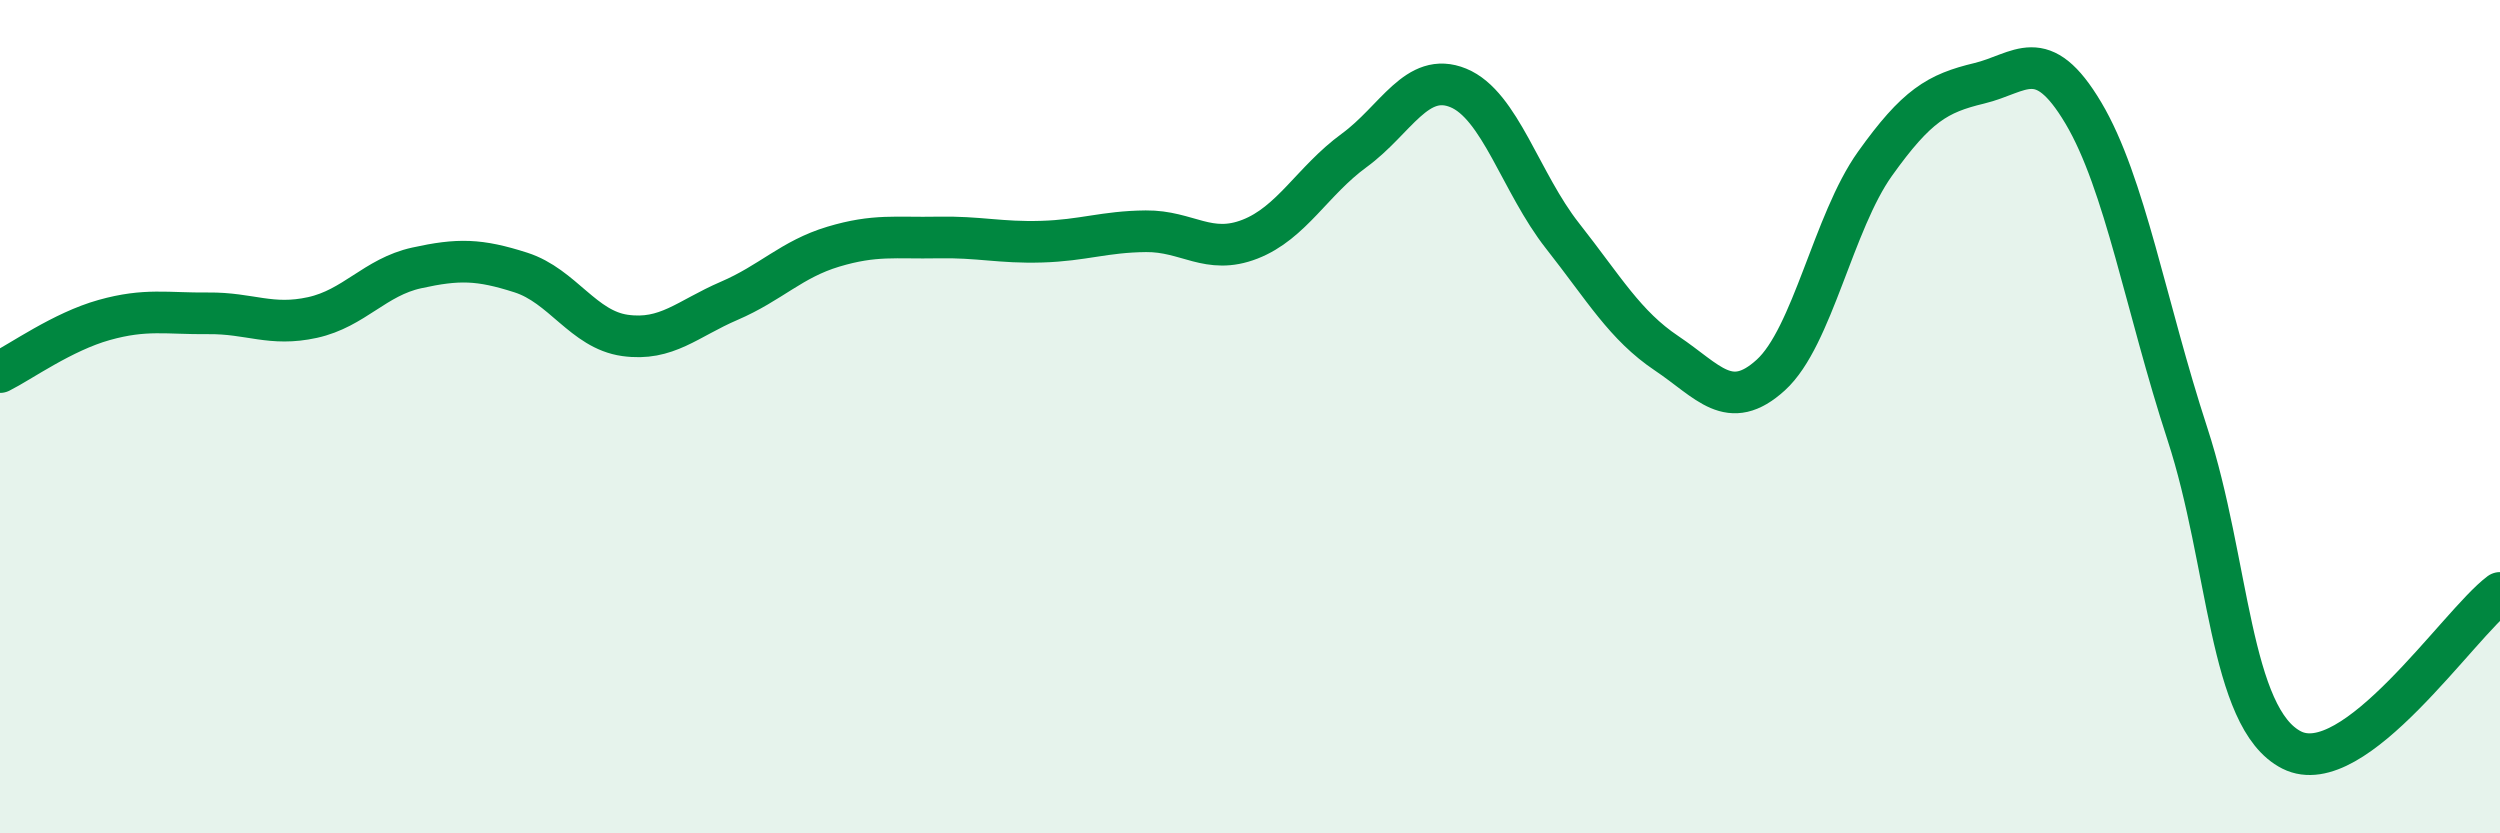 
    <svg width="60" height="20" viewBox="0 0 60 20" xmlns="http://www.w3.org/2000/svg">
      <path
        d="M 0,8.93 C 0.5,8.68 1.5,7.96 2.5,7.68 C 3.5,7.4 4,7.53 5,7.52 C 6,7.51 6.5,7.84 7.5,7.62 C 8.5,7.4 9,6.65 10,6.43 C 11,6.21 11.5,6.22 12.5,6.54 C 13.5,6.86 14,7.91 15,8.05 C 16,8.19 16.5,7.65 17.5,7.22 C 18.5,6.79 19,6.22 20,5.92 C 21,5.62 21.5,5.72 22.5,5.7 C 23.5,5.68 24,5.83 25,5.8 C 26,5.77 26.5,5.56 27.5,5.55 C 28.5,5.54 29,6.13 30,5.74 C 31,5.35 31.5,4.34 32.5,3.61 C 33.5,2.88 34,1.7 35,2.11 C 36,2.52 36.5,4.39 37.5,5.66 C 38.5,6.93 39,7.81 40,8.48 C 41,9.15 41.5,9.91 42.5,9 C 43.5,8.09 44,5.33 45,3.93 C 46,2.53 46.5,2.24 47.5,2 C 48.5,1.76 49,1.03 50,2.71 C 51,4.39 51.5,7.36 52.5,10.42 C 53.5,13.48 53.5,17.24 55,18 C 56.5,18.76 59,14.98 60,14.23L60 20L0 20Z"
        fill="#008740"
        opacity="0.1"
        stroke-linecap="round"
        stroke-linejoin="round"
      />
      <path
        d="M 0,8.93 C 0.5,8.68 1.5,7.96 2.5,7.68 C 3.5,7.4 4,7.53 5,7.52 C 6,7.51 6.5,7.84 7.5,7.62 C 8.5,7.4 9,6.65 10,6.43 C 11,6.21 11.5,6.22 12.5,6.54 C 13.5,6.86 14,7.91 15,8.05 C 16,8.19 16.5,7.65 17.5,7.22 C 18.5,6.79 19,6.22 20,5.92 C 21,5.62 21.5,5.72 22.5,5.7 C 23.5,5.68 24,5.83 25,5.8 C 26,5.77 26.5,5.56 27.5,5.55 C 28.5,5.54 29,6.13 30,5.74 C 31,5.35 31.5,4.34 32.5,3.61 C 33.5,2.88 34,1.7 35,2.11 C 36,2.52 36.5,4.39 37.5,5.66 C 38.5,6.93 39,7.81 40,8.48 C 41,9.15 41.5,9.91 42.5,9 C 43.5,8.09 44,5.33 45,3.93 C 46,2.53 46.5,2.24 47.5,2 C 48.5,1.76 49,1.03 50,2.71 C 51,4.39 51.5,7.36 52.5,10.42 C 53.5,13.48 53.5,17.24 55,18 C 56.5,18.76 59,14.98 60,14.23"
        stroke="#008740"
        stroke-width="1"
        fill="none"
        stroke-linecap="round"
        stroke-linejoin="round"
      />
    </svg>
  